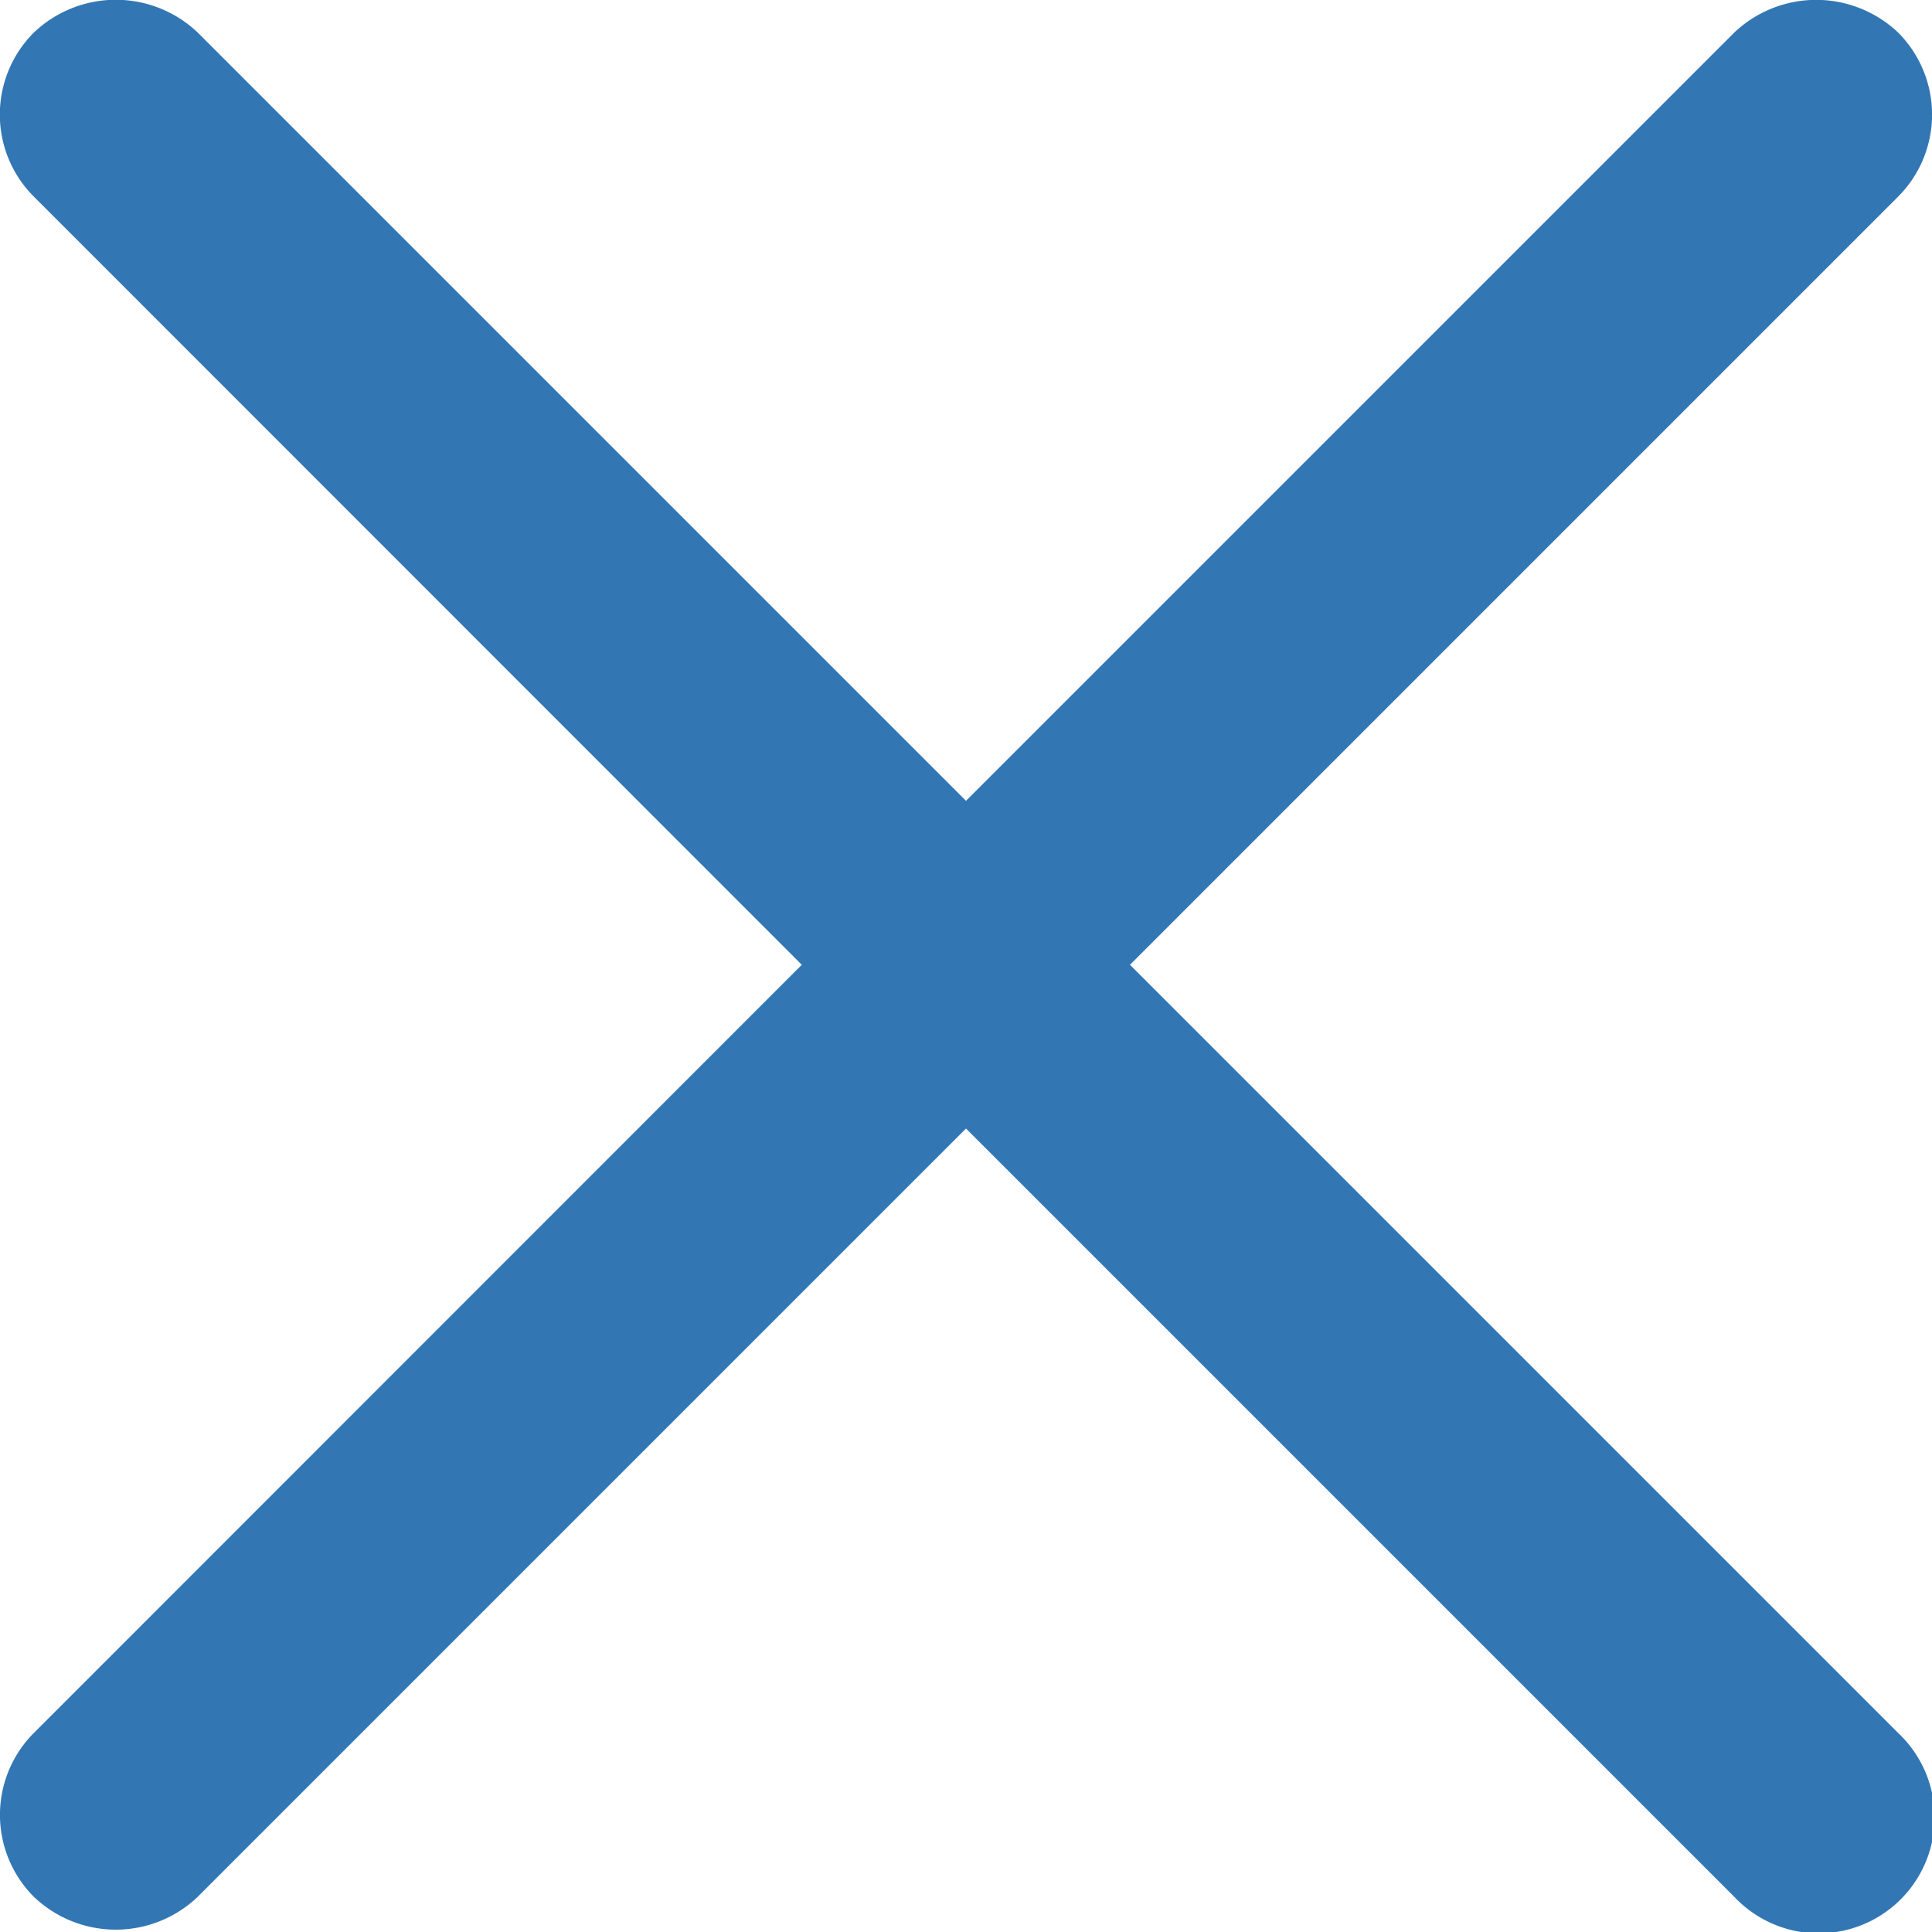 <svg aria-hidden="true" xmlns="http://www.w3.org/2000/svg" height="80" width="80" viewbox="0 0 512 512" id="facebook"><path fill="#3277b3" class="kna" d="M46.79 39.95L78.6 8.14a4.81 4.81 0 0 0 0-6.79 4.93 4.93 0 0 0-6.79 0L40 33.16 8.19 1.35a4.92 4.92 0 0 0-6.79 0 4.8 4.8 0 0 0 0 6.79l31.8 31.81L1.4 71.76a4.8 4.8 0 0 0 0 6.78 4.91 4.91 0 0 0 6.79 0L40 46.73l31.81 31.81a4.8 4.8 0 1 0 6.79-6.78z"/></svg>